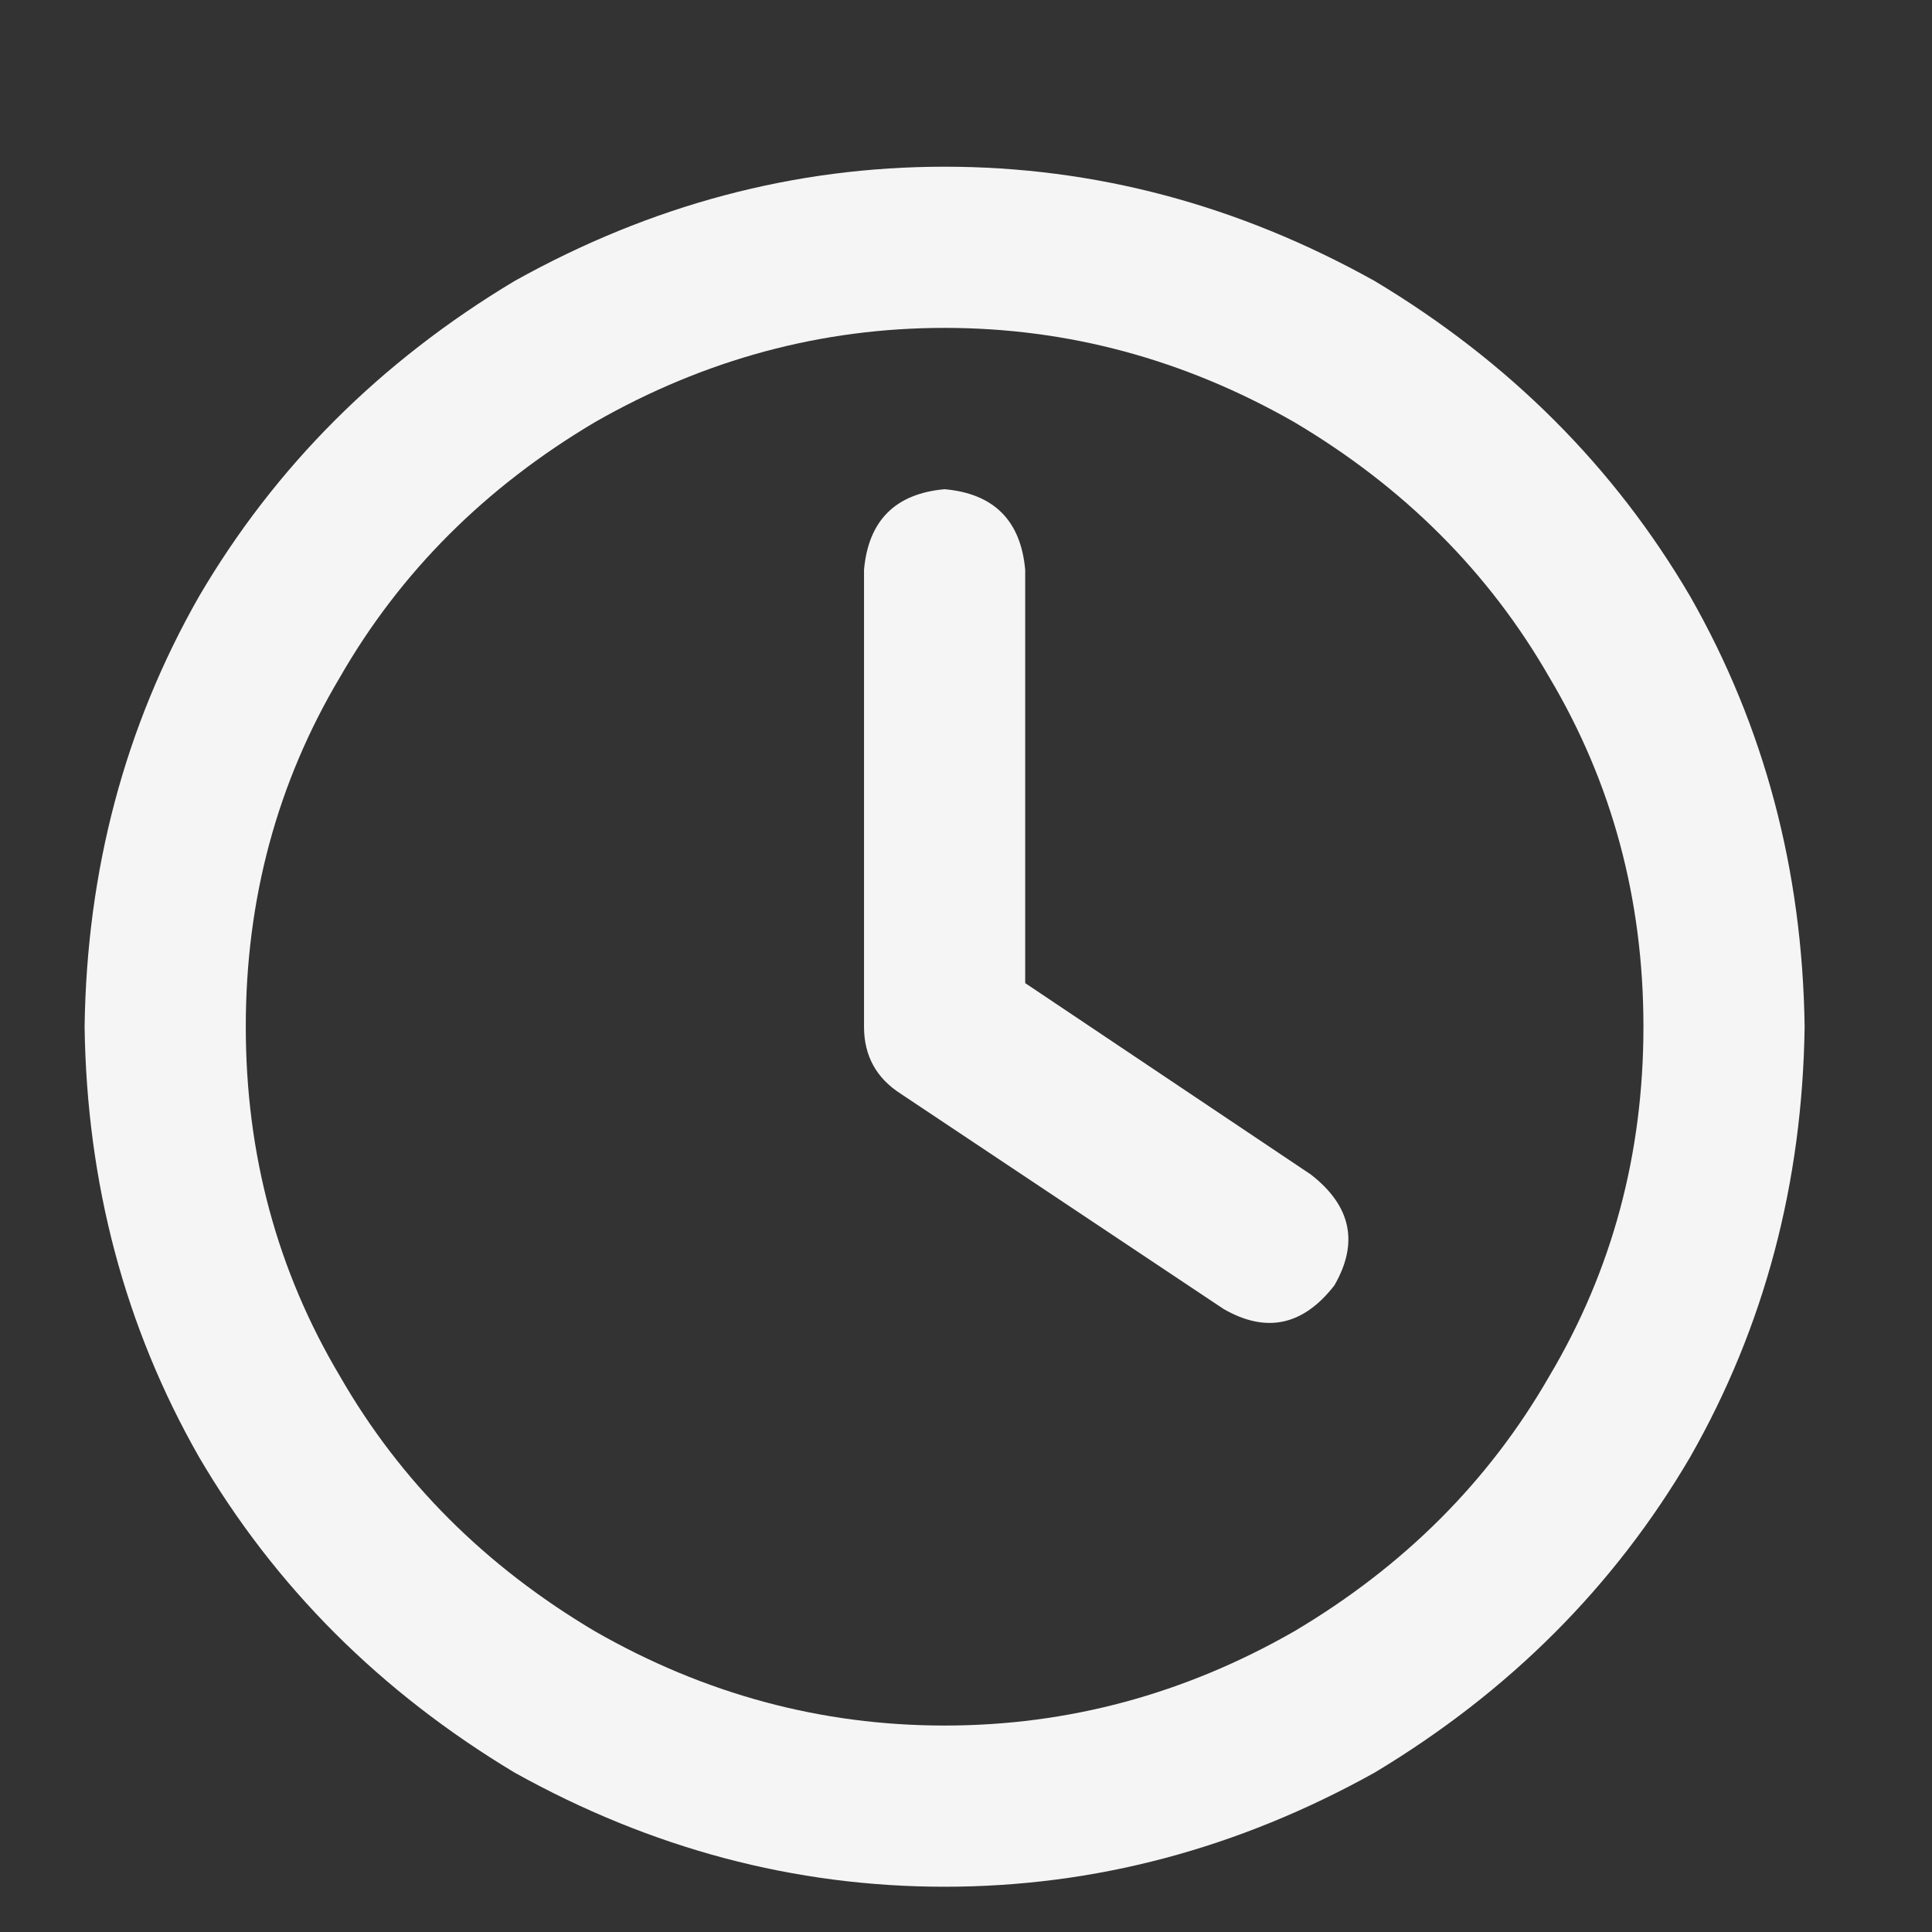 <svg width="14" height="14" viewBox="0 0 14 14" fill="none" xmlns="http://www.w3.org/2000/svg">
<rect x="0" y="0" width="14" height="14" fill="#333333" stroke="none"/>
<g id="Icon" clip-path="url(#clip0_40_4877)">
<path id="Vector" d="M11.909 7.44C11.909 8.365 11.681 9.209 11.227 9.972C10.789 10.735 10.172 11.351 9.377 11.822C8.582 12.277 7.738 12.504 6.845 12.504C5.952 12.504 5.108 12.277 4.313 11.822C3.518 11.351 2.901 10.735 2.463 9.972C2.009 9.209 1.781 8.365 1.781 7.44C1.781 6.515 2.009 5.671 2.463 4.908C2.901 4.145 3.518 3.529 4.313 3.058C5.108 2.604 5.952 2.376 6.845 2.376C7.738 2.376 8.582 2.604 9.377 3.058C10.172 3.529 10.789 4.145 11.227 4.908C11.681 5.671 11.909 6.515 11.909 7.44ZM0.613 7.44C0.629 8.576 0.905 9.615 1.441 10.556C1.992 11.497 2.755 12.26 3.729 12.845C4.719 13.396 5.758 13.672 6.845 13.672C7.932 13.672 8.971 13.396 9.961 12.845C10.935 12.26 11.698 11.497 12.249 10.556C12.785 9.615 13.061 8.576 13.077 7.44C13.061 6.304 12.785 5.265 12.249 4.324C11.698 3.383 10.935 2.62 9.961 2.036C8.971 1.484 7.932 1.208 6.845 1.208C5.758 1.208 4.719 1.484 3.729 2.036C2.755 2.62 1.992 3.383 1.441 4.324C0.905 5.265 0.629 6.304 0.613 7.44ZM6.261 4.129V7.44C6.261 7.651 6.35 7.813 6.529 7.927L8.866 9.485C9.174 9.663 9.442 9.607 9.669 9.315C9.848 9.006 9.791 8.738 9.499 8.511L7.429 7.124V4.129C7.397 3.772 7.202 3.577 6.845 3.545C6.488 3.577 6.293 3.772 6.261 4.129Z" fill="#F5F5F5"/>
</g>
<defs>
<clipPath id="clip0_40_4877">
<rect width="12.69" height="13" fill="white" transform="matrix(1 0 0 -1 0.5 13.94)"/>
</clipPath>
</defs>
</svg>
